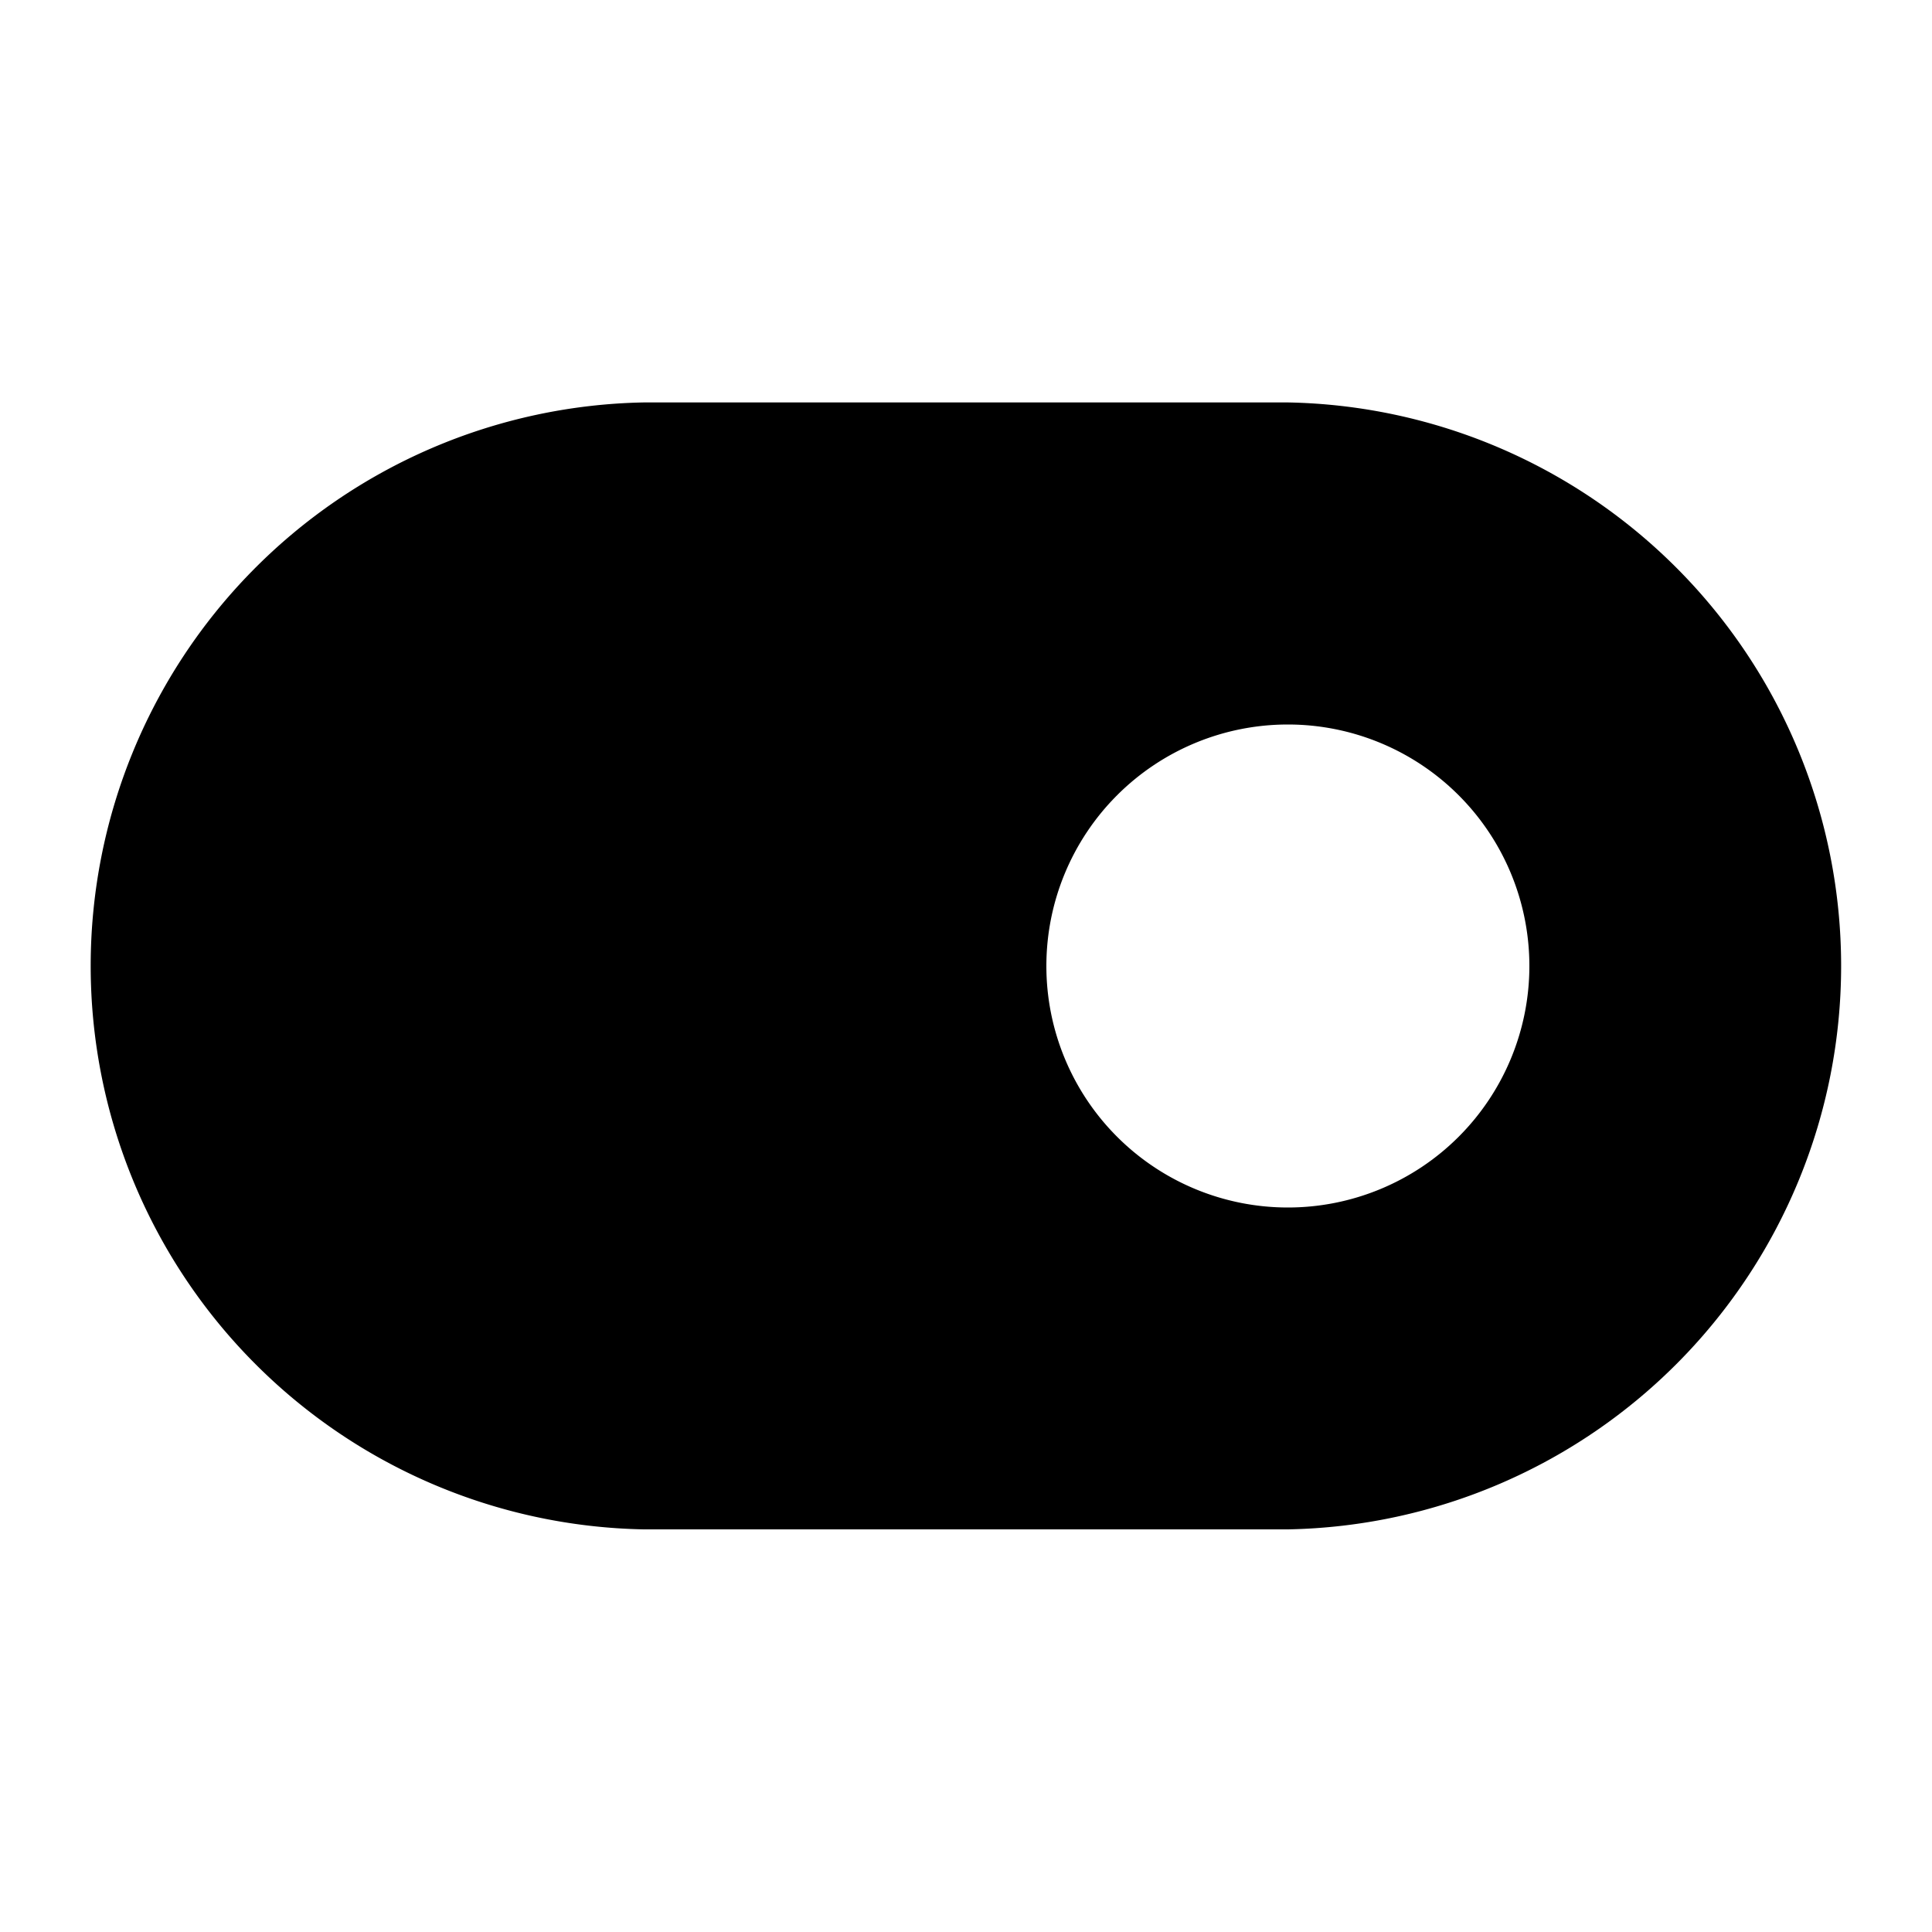 <svg xmlns="http://www.w3.org/2000/svg" viewBox="0 0 1024 1024" version="1.1"><path d="M341.3 213.3h341.3a298.7 298.7 0 0 1 0 597.3H341.3A298.7 298.7 0 0 1 341.3 213.3z m341.3 426.7a128 128 0 1 0 0-256 128 128 0 0 0 0 256z" p-id="23359"></path></svg>